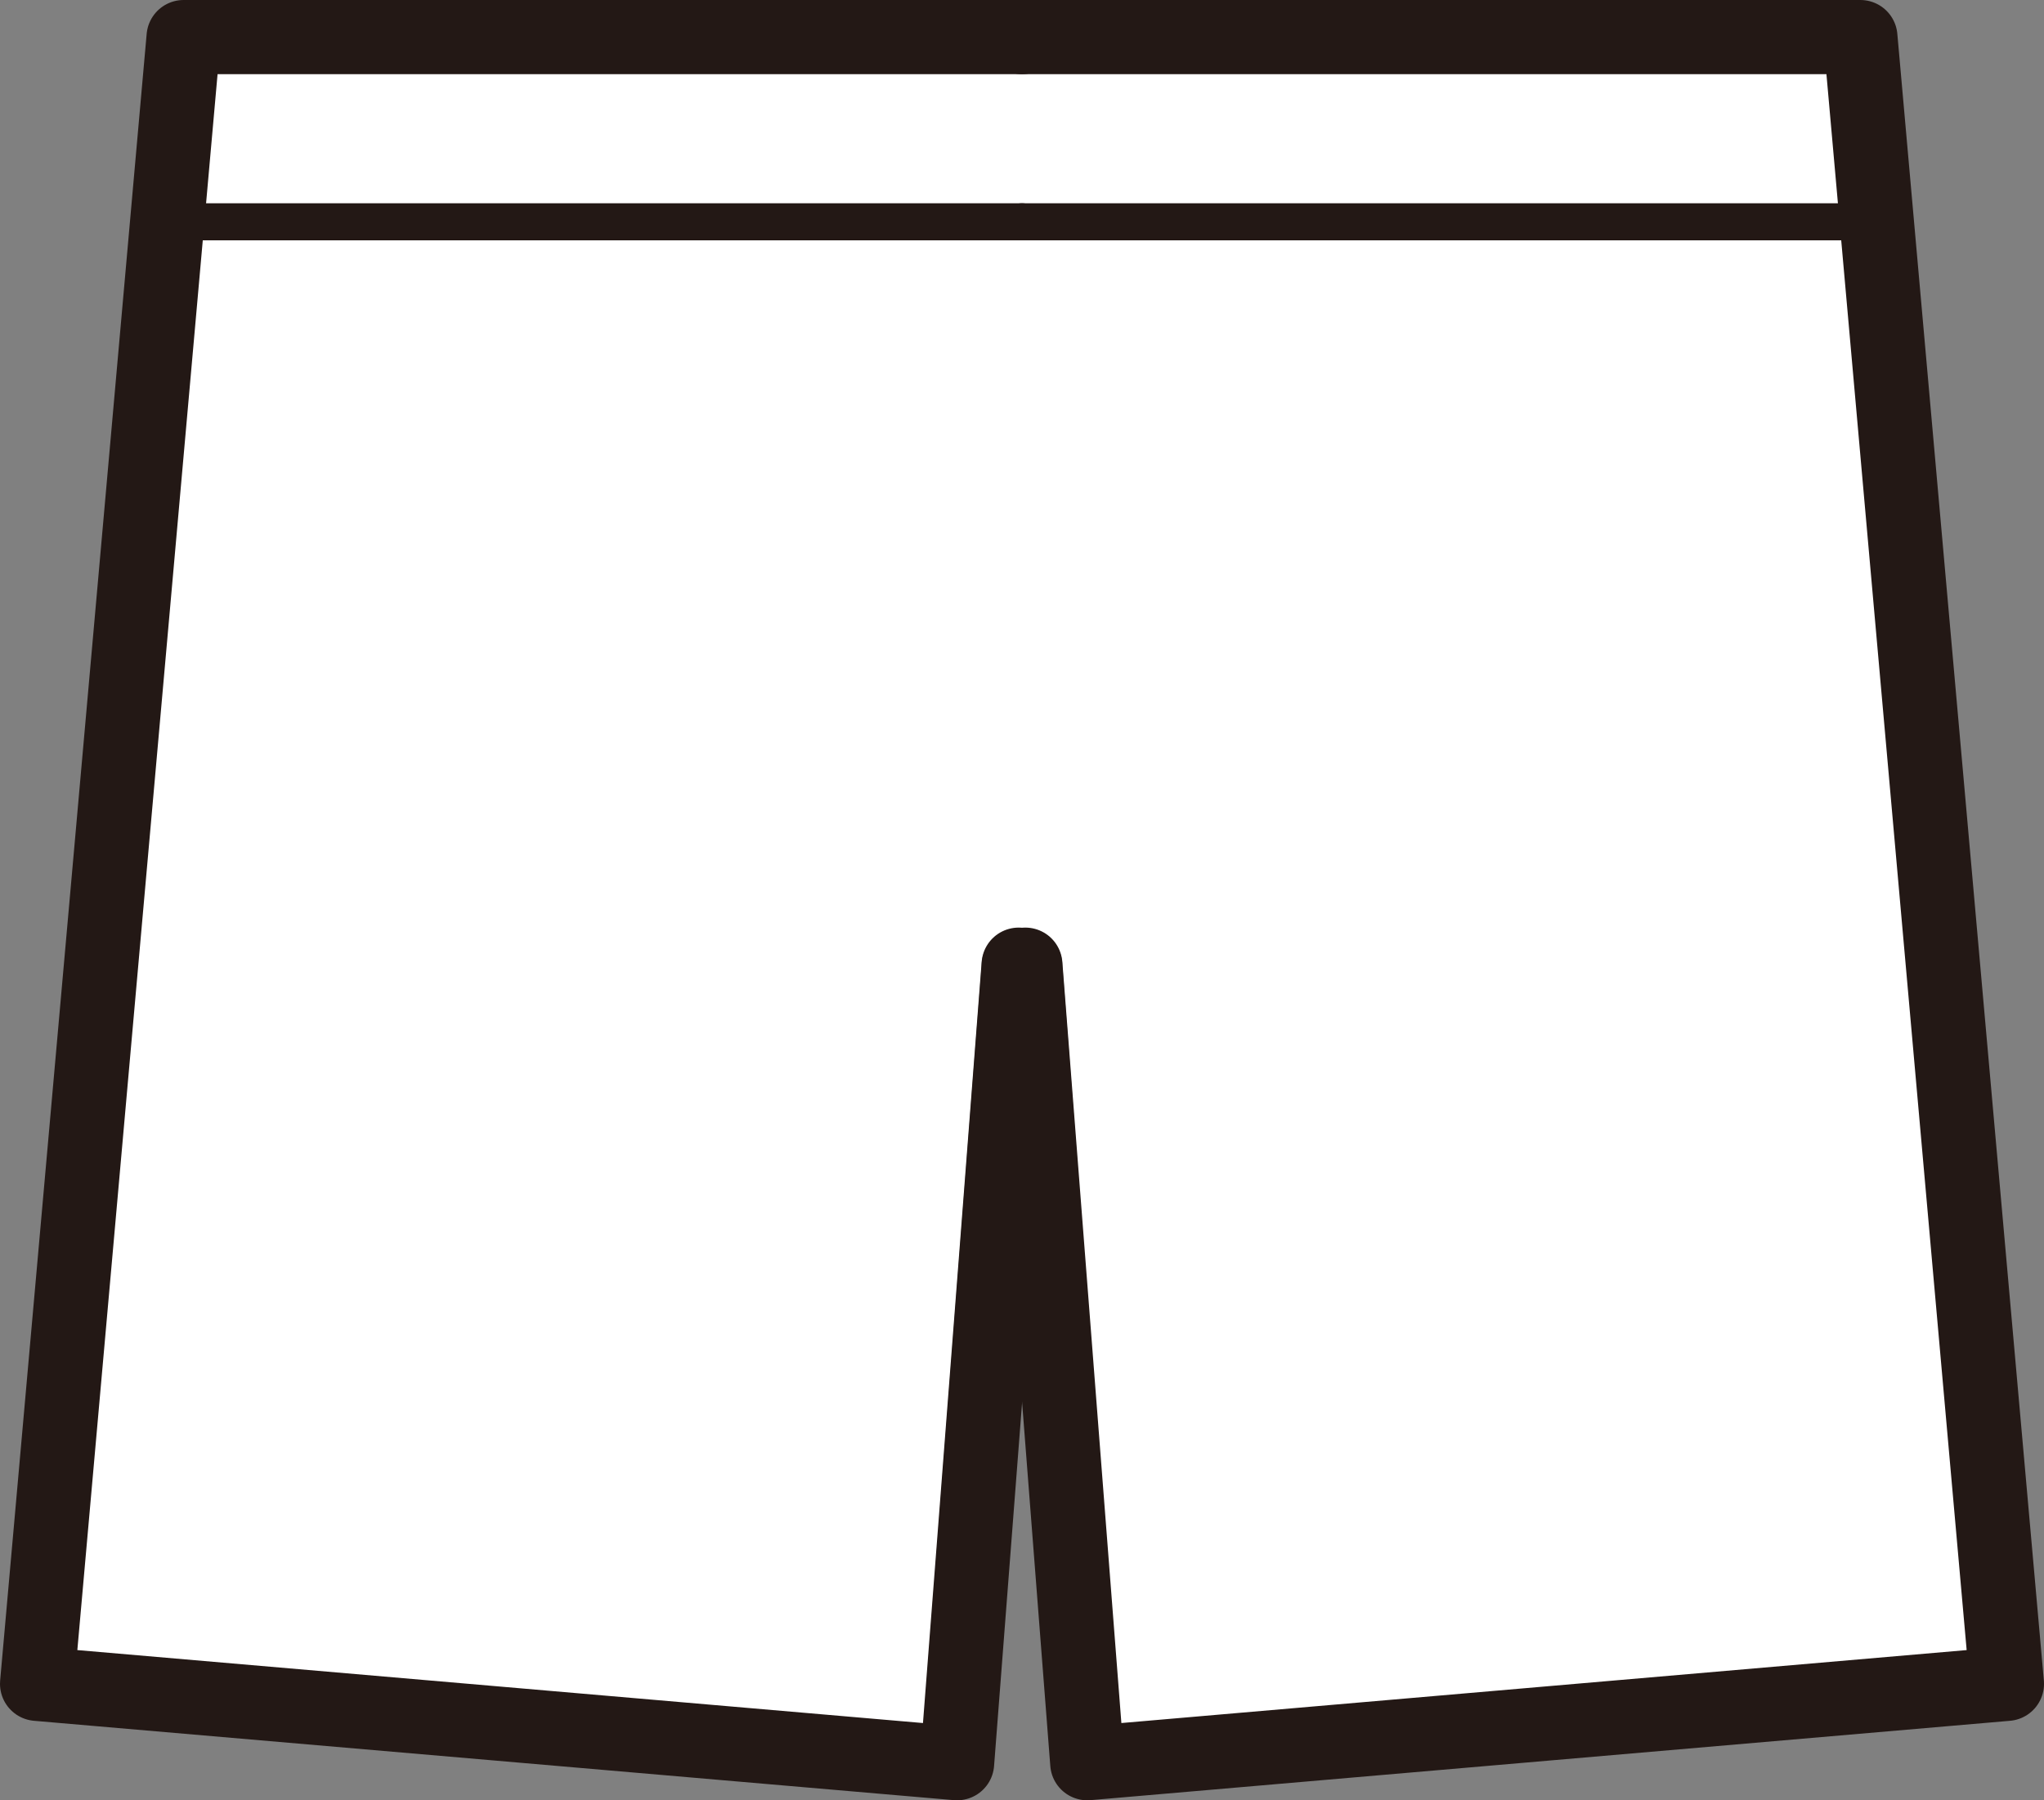 <svg xmlns="http://www.w3.org/2000/svg" viewBox="0 0 55.1 48.54"><rect x="0" y="0" width="55.1" height="48.54" fill="#808080" stroke="none"/><defs><style>.cls-1{fill:#fff;}.cls-2,.cls-3{fill:none;stroke:#231815;stroke-linecap:round;stroke-linejoin:round;}.cls-2{stroke-width:2px;}</style></defs><g id="レイヤー_2" data-name="レイヤー 2"><g id="レイヤー_3" data-name="レイヤー 3"><path class="cls-1" d="M27.55,1H5.36L1.49,45.48l23.32,2.06,1.63-21.49a1,1,0,0,1,1.1-1h0a1,1,0,0,1,1.1,1l1.63,21.49,23.32-2.06L49.74,1Z"/><path class="cls-1" d="M30.29,47.54,28.66,26.05a1,1,0,0,0-1.1-1h0a1,1,0,0,0-1.1,1L24.81,47.54,1.49,45.48,5.36,1H49.74l3.87,44.48Z"/><polyline class="cls-2" points="27.46 26.01 25.8 47.54 1 45.4 4.95 1 27.55 1"/><line class="cls-3" x1="27.55" y1="5.98" x2="5.09" y2="5.98"/><polyline class="cls-2" points="27.64 26.01 29.31 47.54 54.1 45.4 50.15 1 27.55 1"/><line class="cls-3" x1="27.55" y1="5.98" x2="50.01" y2="5.98"/></g></g></svg>